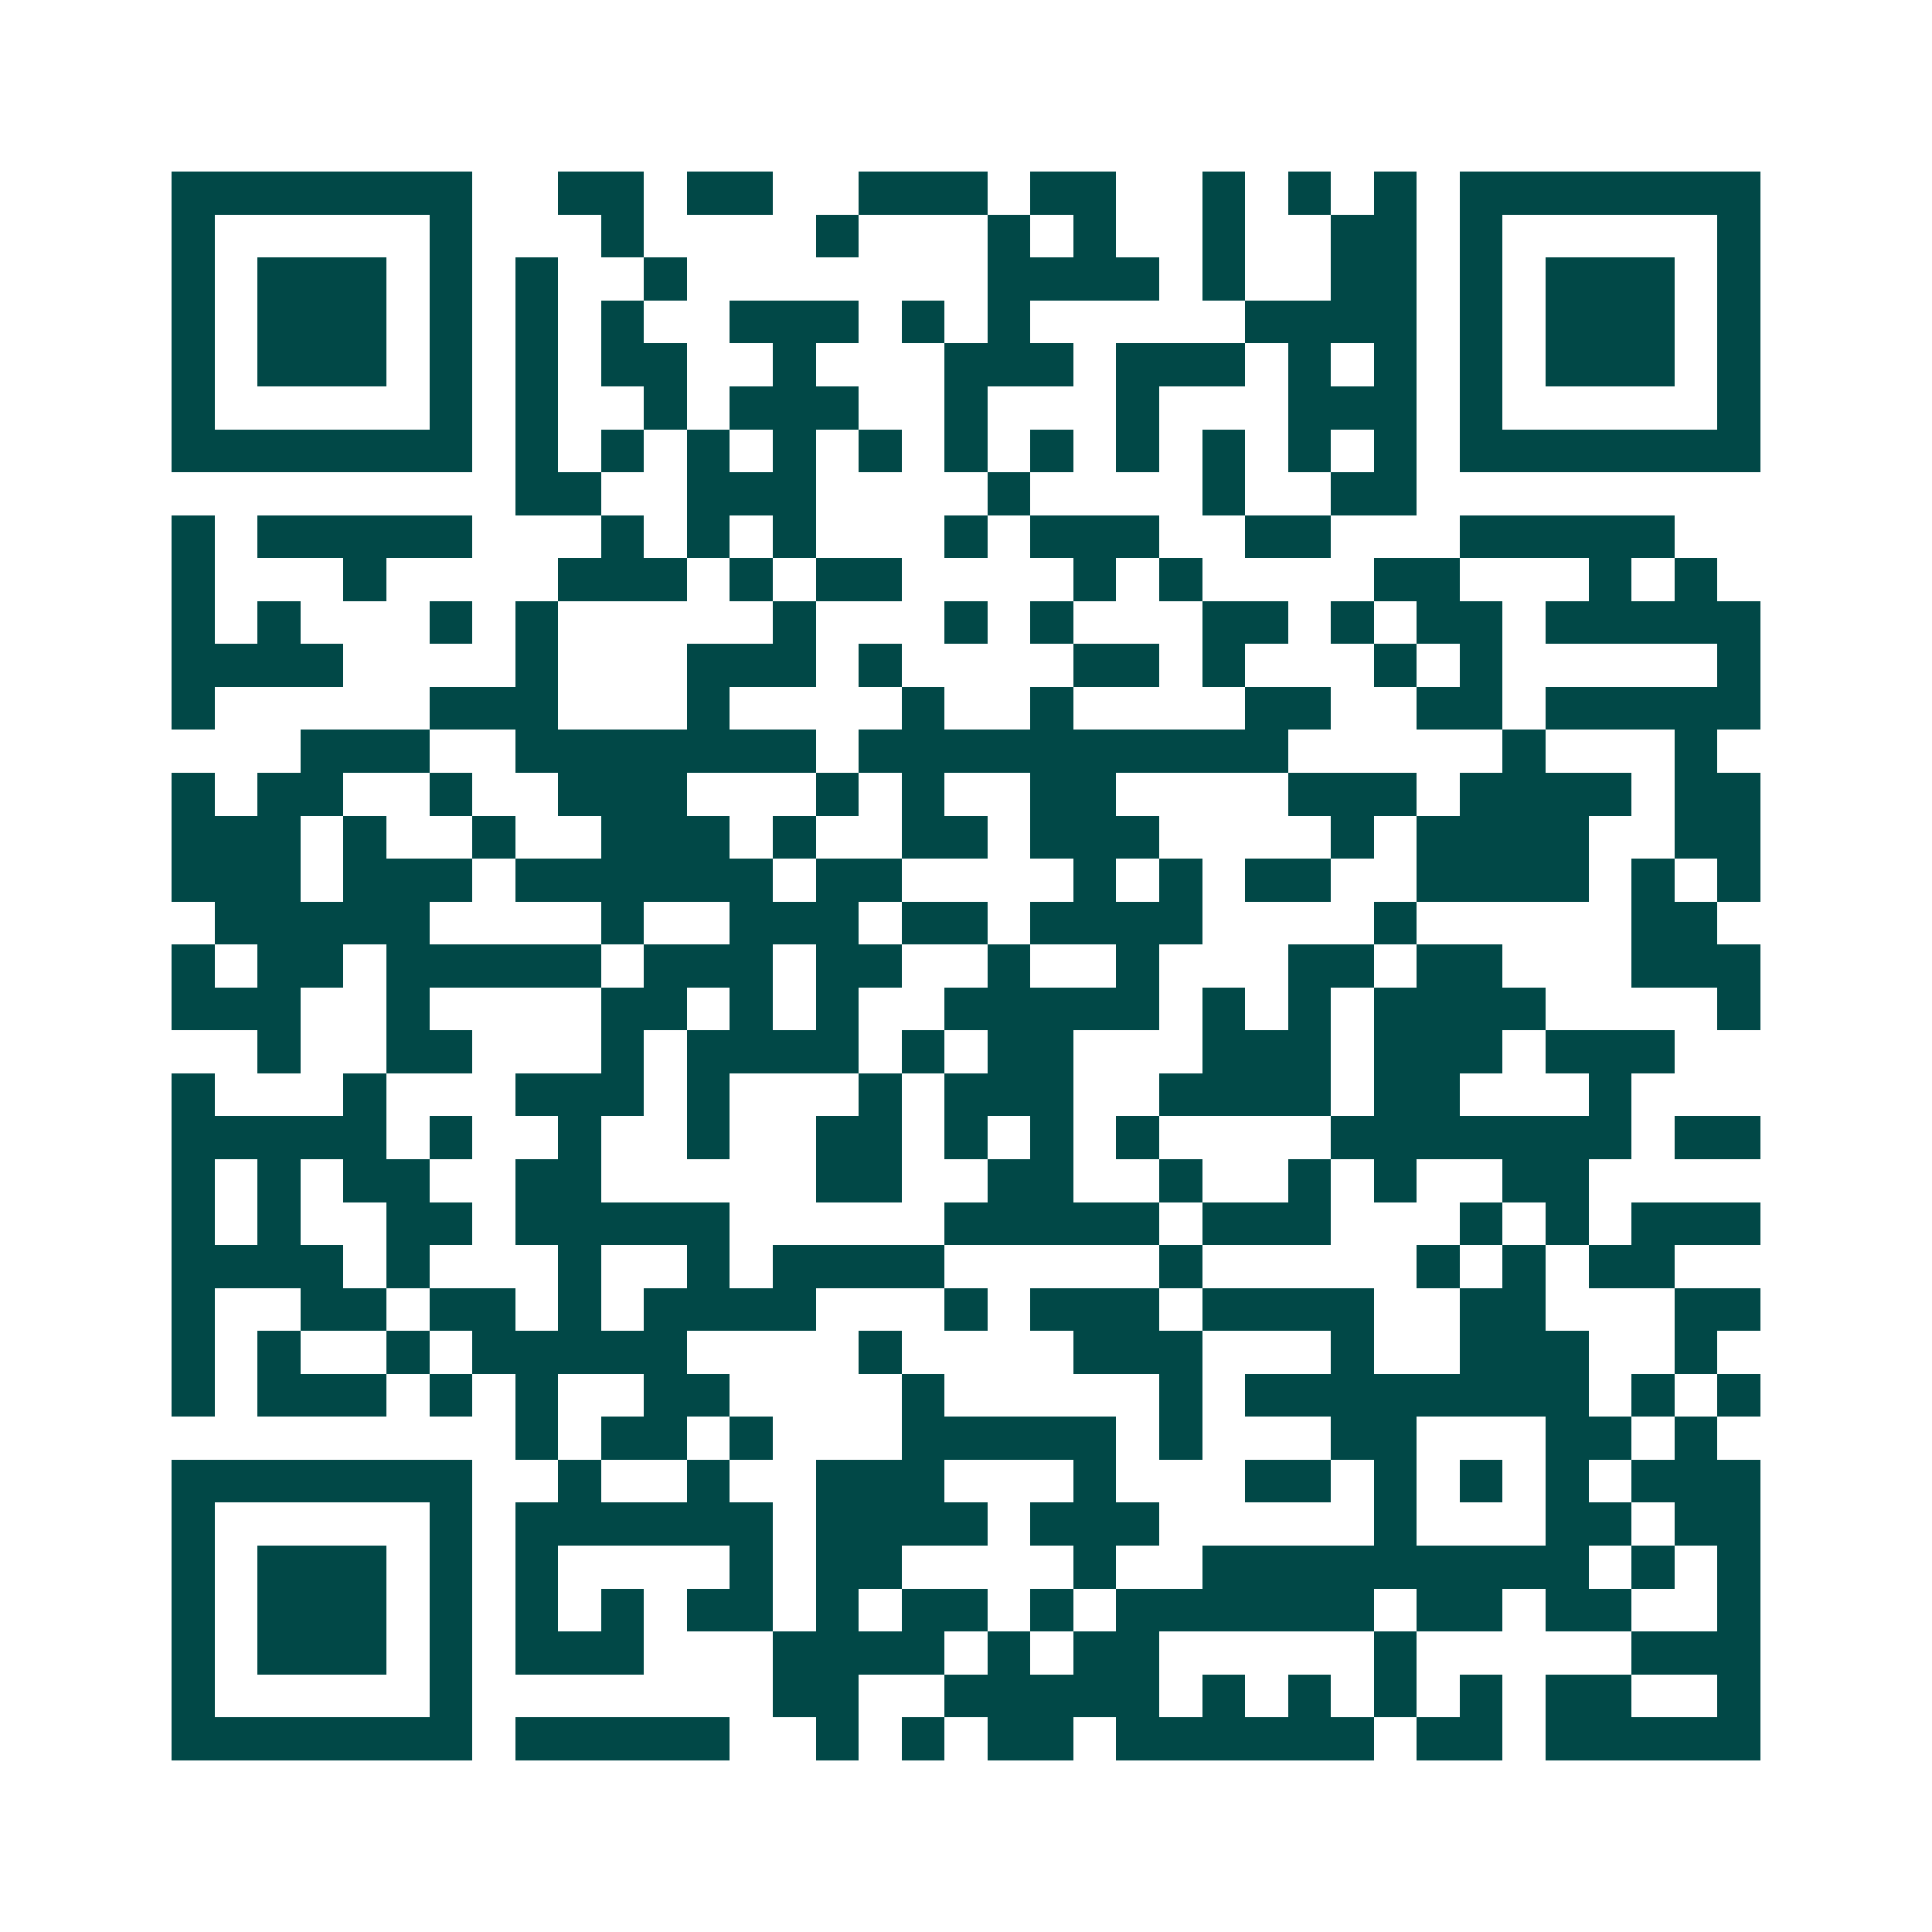 <svg xmlns="http://www.w3.org/2000/svg" width="200" height="200" viewBox="0 0 45 45" shape-rendering="crispEdges"><path fill="#ffffff" d="M0 0h45v45H0z"/><path stroke="#014847" d="M4 4.5h7m2 0h2m1 0h2m2 0h3m1 0h2m2 0h1m1 0h1m1 0h1m1 0h7M4 5.5h1m5 0h1m3 0h1m4 0h1m3 0h1m1 0h1m2 0h1m2 0h2m1 0h1m5 0h1M4 6.5h1m1 0h3m1 0h1m1 0h1m2 0h1m7 0h4m1 0h1m2 0h2m1 0h1m1 0h3m1 0h1M4 7.5h1m1 0h3m1 0h1m1 0h1m1 0h1m2 0h3m1 0h1m1 0h1m5 0h4m1 0h1m1 0h3m1 0h1M4 8.5h1m1 0h3m1 0h1m1 0h1m1 0h2m2 0h1m3 0h3m1 0h3m1 0h1m1 0h1m1 0h1m1 0h3m1 0h1M4 9.5h1m5 0h1m1 0h1m2 0h1m1 0h3m2 0h1m3 0h1m3 0h3m1 0h1m5 0h1M4 10.5h7m1 0h1m1 0h1m1 0h1m1 0h1m1 0h1m1 0h1m1 0h1m1 0h1m1 0h1m1 0h1m1 0h1m1 0h7M12 11.5h2m2 0h3m4 0h1m4 0h1m2 0h2M4 12.5h1m1 0h5m3 0h1m1 0h1m1 0h1m3 0h1m1 0h3m2 0h2m3 0h5M4 13.5h1m3 0h1m4 0h3m1 0h1m1 0h2m4 0h1m1 0h1m4 0h2m3 0h1m1 0h1M4 14.5h1m1 0h1m3 0h1m1 0h1m5 0h1m3 0h1m1 0h1m3 0h2m1 0h1m1 0h2m1 0h5M4 15.5h4m4 0h1m3 0h3m1 0h1m4 0h2m1 0h1m3 0h1m1 0h1m5 0h1M4 16.5h1m5 0h3m3 0h1m4 0h1m2 0h1m4 0h2m2 0h2m1 0h5M7 17.5h3m2 0h7m1 0h10m5 0h1m3 0h1M4 18.5h1m1 0h2m2 0h1m2 0h3m3 0h1m1 0h1m2 0h2m4 0h3m1 0h4m1 0h2M4 19.5h3m1 0h1m2 0h1m2 0h3m1 0h1m2 0h2m1 0h3m4 0h1m1 0h4m2 0h2M4 20.5h3m1 0h3m1 0h6m1 0h2m4 0h1m1 0h1m1 0h2m2 0h4m1 0h1m1 0h1M5 21.5h5m4 0h1m2 0h3m1 0h2m1 0h4m4 0h1m5 0h2M4 22.5h1m1 0h2m1 0h5m1 0h3m1 0h2m2 0h1m2 0h1m3 0h2m1 0h2m3 0h3M4 23.5h3m2 0h1m4 0h2m1 0h1m1 0h1m2 0h5m1 0h1m1 0h1m1 0h4m4 0h1M6 24.5h1m2 0h2m3 0h1m1 0h4m1 0h1m1 0h2m3 0h3m1 0h3m1 0h3M4 25.5h1m3 0h1m3 0h3m1 0h1m3 0h1m1 0h3m2 0h4m1 0h2m3 0h1M4 26.5h5m1 0h1m2 0h1m2 0h1m2 0h2m1 0h1m1 0h1m1 0h1m4 0h7m1 0h2M4 27.5h1m1 0h1m1 0h2m2 0h2m5 0h2m2 0h2m2 0h1m2 0h1m1 0h1m2 0h2M4 28.5h1m1 0h1m2 0h2m1 0h5m5 0h5m1 0h3m3 0h1m1 0h1m1 0h3M4 29.5h4m1 0h1m3 0h1m2 0h1m1 0h4m5 0h1m5 0h1m1 0h1m1 0h2M4 30.5h1m2 0h2m1 0h2m1 0h1m1 0h4m3 0h1m1 0h3m1 0h4m2 0h2m3 0h2M4 31.5h1m1 0h1m2 0h1m1 0h5m4 0h1m4 0h3m3 0h1m2 0h3m2 0h1M4 32.5h1m1 0h3m1 0h1m1 0h1m2 0h2m4 0h1m5 0h1m1 0h8m1 0h1m1 0h1M12 33.5h1m1 0h2m1 0h1m3 0h5m1 0h1m3 0h2m3 0h2m1 0h1M4 34.5h7m2 0h1m2 0h1m2 0h3m3 0h1m3 0h2m1 0h1m1 0h1m1 0h1m1 0h3M4 35.5h1m5 0h1m1 0h6m1 0h4m1 0h3m5 0h1m3 0h2m1 0h2M4 36.5h1m1 0h3m1 0h1m1 0h1m4 0h1m1 0h2m4 0h1m2 0h9m1 0h1m1 0h1M4 37.5h1m1 0h3m1 0h1m1 0h1m1 0h1m1 0h2m1 0h1m1 0h2m1 0h1m1 0h6m1 0h2m1 0h2m2 0h1M4 38.5h1m1 0h3m1 0h1m1 0h3m3 0h4m1 0h1m1 0h2m5 0h1m5 0h3M4 39.5h1m5 0h1m7 0h2m2 0h5m1 0h1m1 0h1m1 0h1m1 0h1m1 0h2m2 0h1M4 40.5h7m1 0h5m2 0h1m1 0h1m1 0h2m1 0h6m1 0h2m1 0h5"/></svg>

